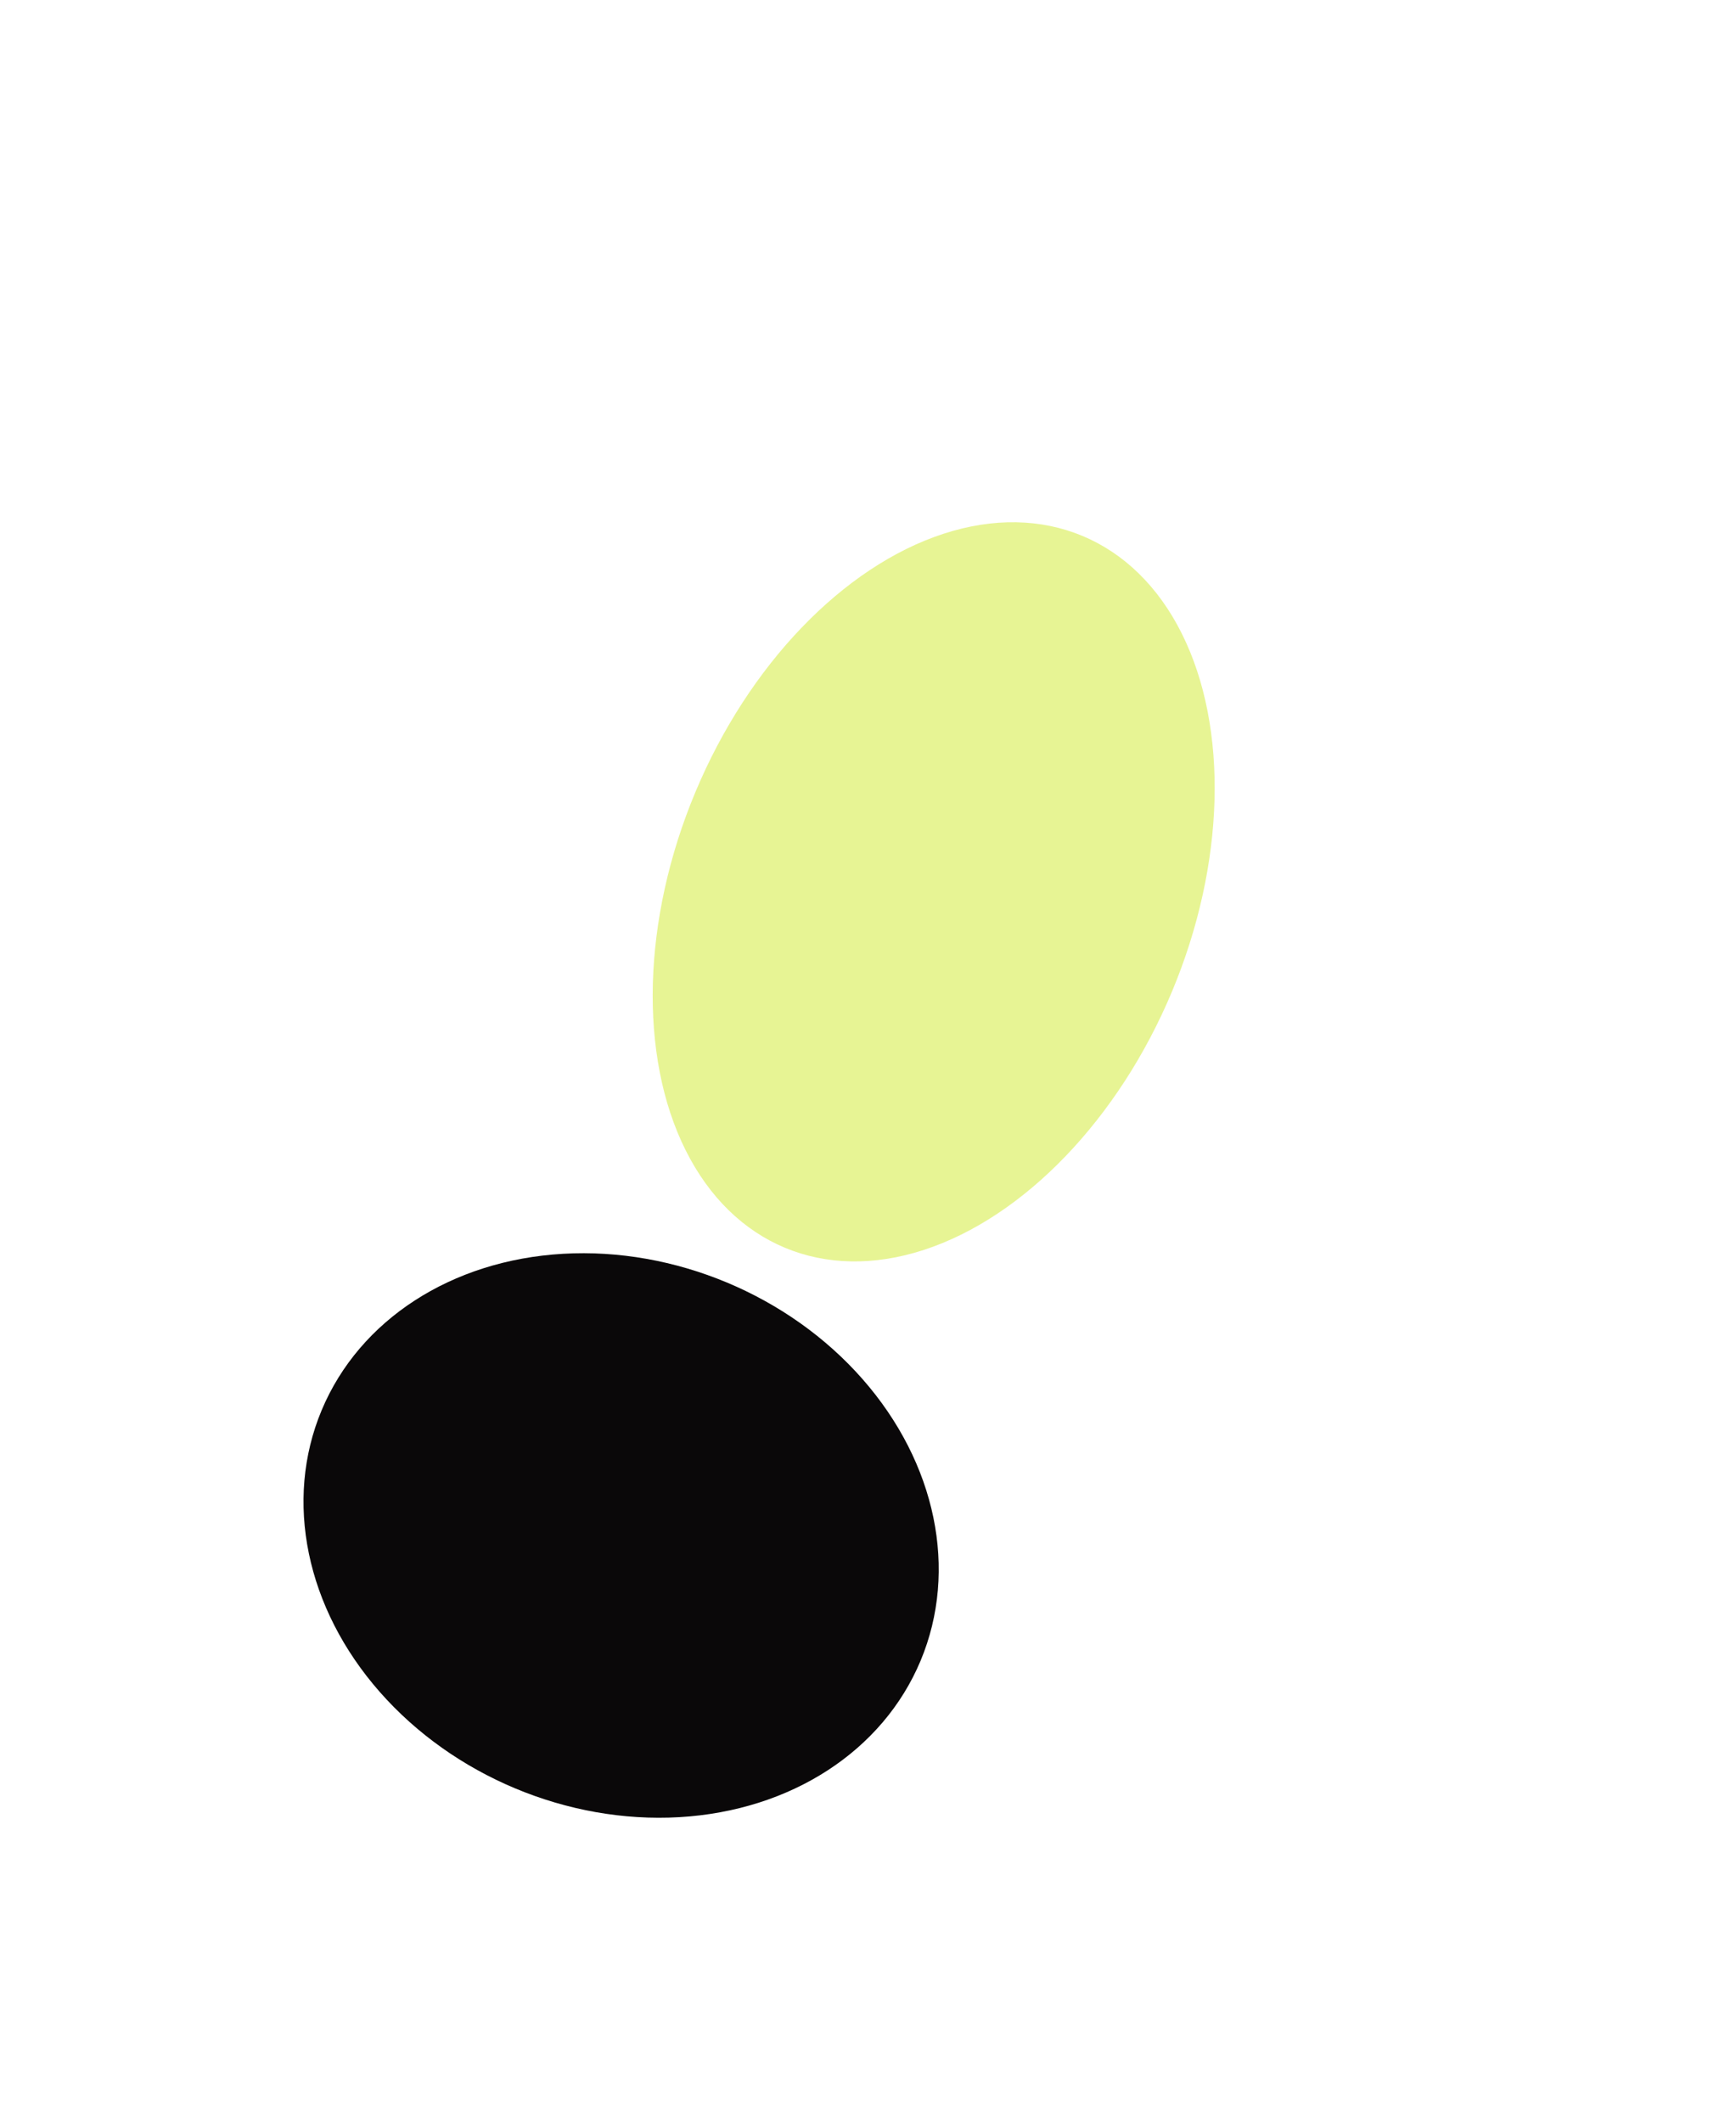 <?xml version="1.0" encoding="UTF-8"?> <svg xmlns="http://www.w3.org/2000/svg" width="1512" height="1848" viewBox="0 0 1512 1848" fill="none"><g opacity="0.5" filter="url(#filter0_f_5808_17311)"><ellipse cx="813.209" cy="776.794" rx="225" ry="336" transform="rotate(22.695 813.209 776.794)" fill="#D0E929"></ellipse></g><g filter="url(#filter1_f_5808_17311)"><ellipse cx="540.972" cy="1337.41" rx="282.724" ry="238.823" transform="rotate(22.695 540.972 1337.41)" fill="#0A0809"></ellipse></g><defs><filter id="filter0_f_5808_17311" x="114.445" y="0.802" width="1397.53" height="1551.99" filterUnits="userSpaceOnUse" color-interpolation-filters="sRGB"><feFlood flood-opacity="0" result="BackgroundImageFix"></feFlood><feBlend mode="normal" in="SourceGraphic" in2="BackgroundImageFix" result="shape"></feBlend><feGaussianBlur stdDeviation="227" result="effect1_foregroundBlur_5808_17311"></feGaussianBlur></filter><filter id="filter1_f_5808_17311" x="0.266" y="827.503" width="1081.41" height="1019.82" filterUnits="userSpaceOnUse" color-interpolation-filters="sRGB"><feFlood flood-opacity="0" result="BackgroundImageFix"></feFlood><feBlend mode="normal" in="SourceGraphic" in2="BackgroundImageFix" result="shape"></feBlend><feGaussianBlur stdDeviation="132" result="effect1_foregroundBlur_5808_17311"></feGaussianBlur></filter></defs></svg> 